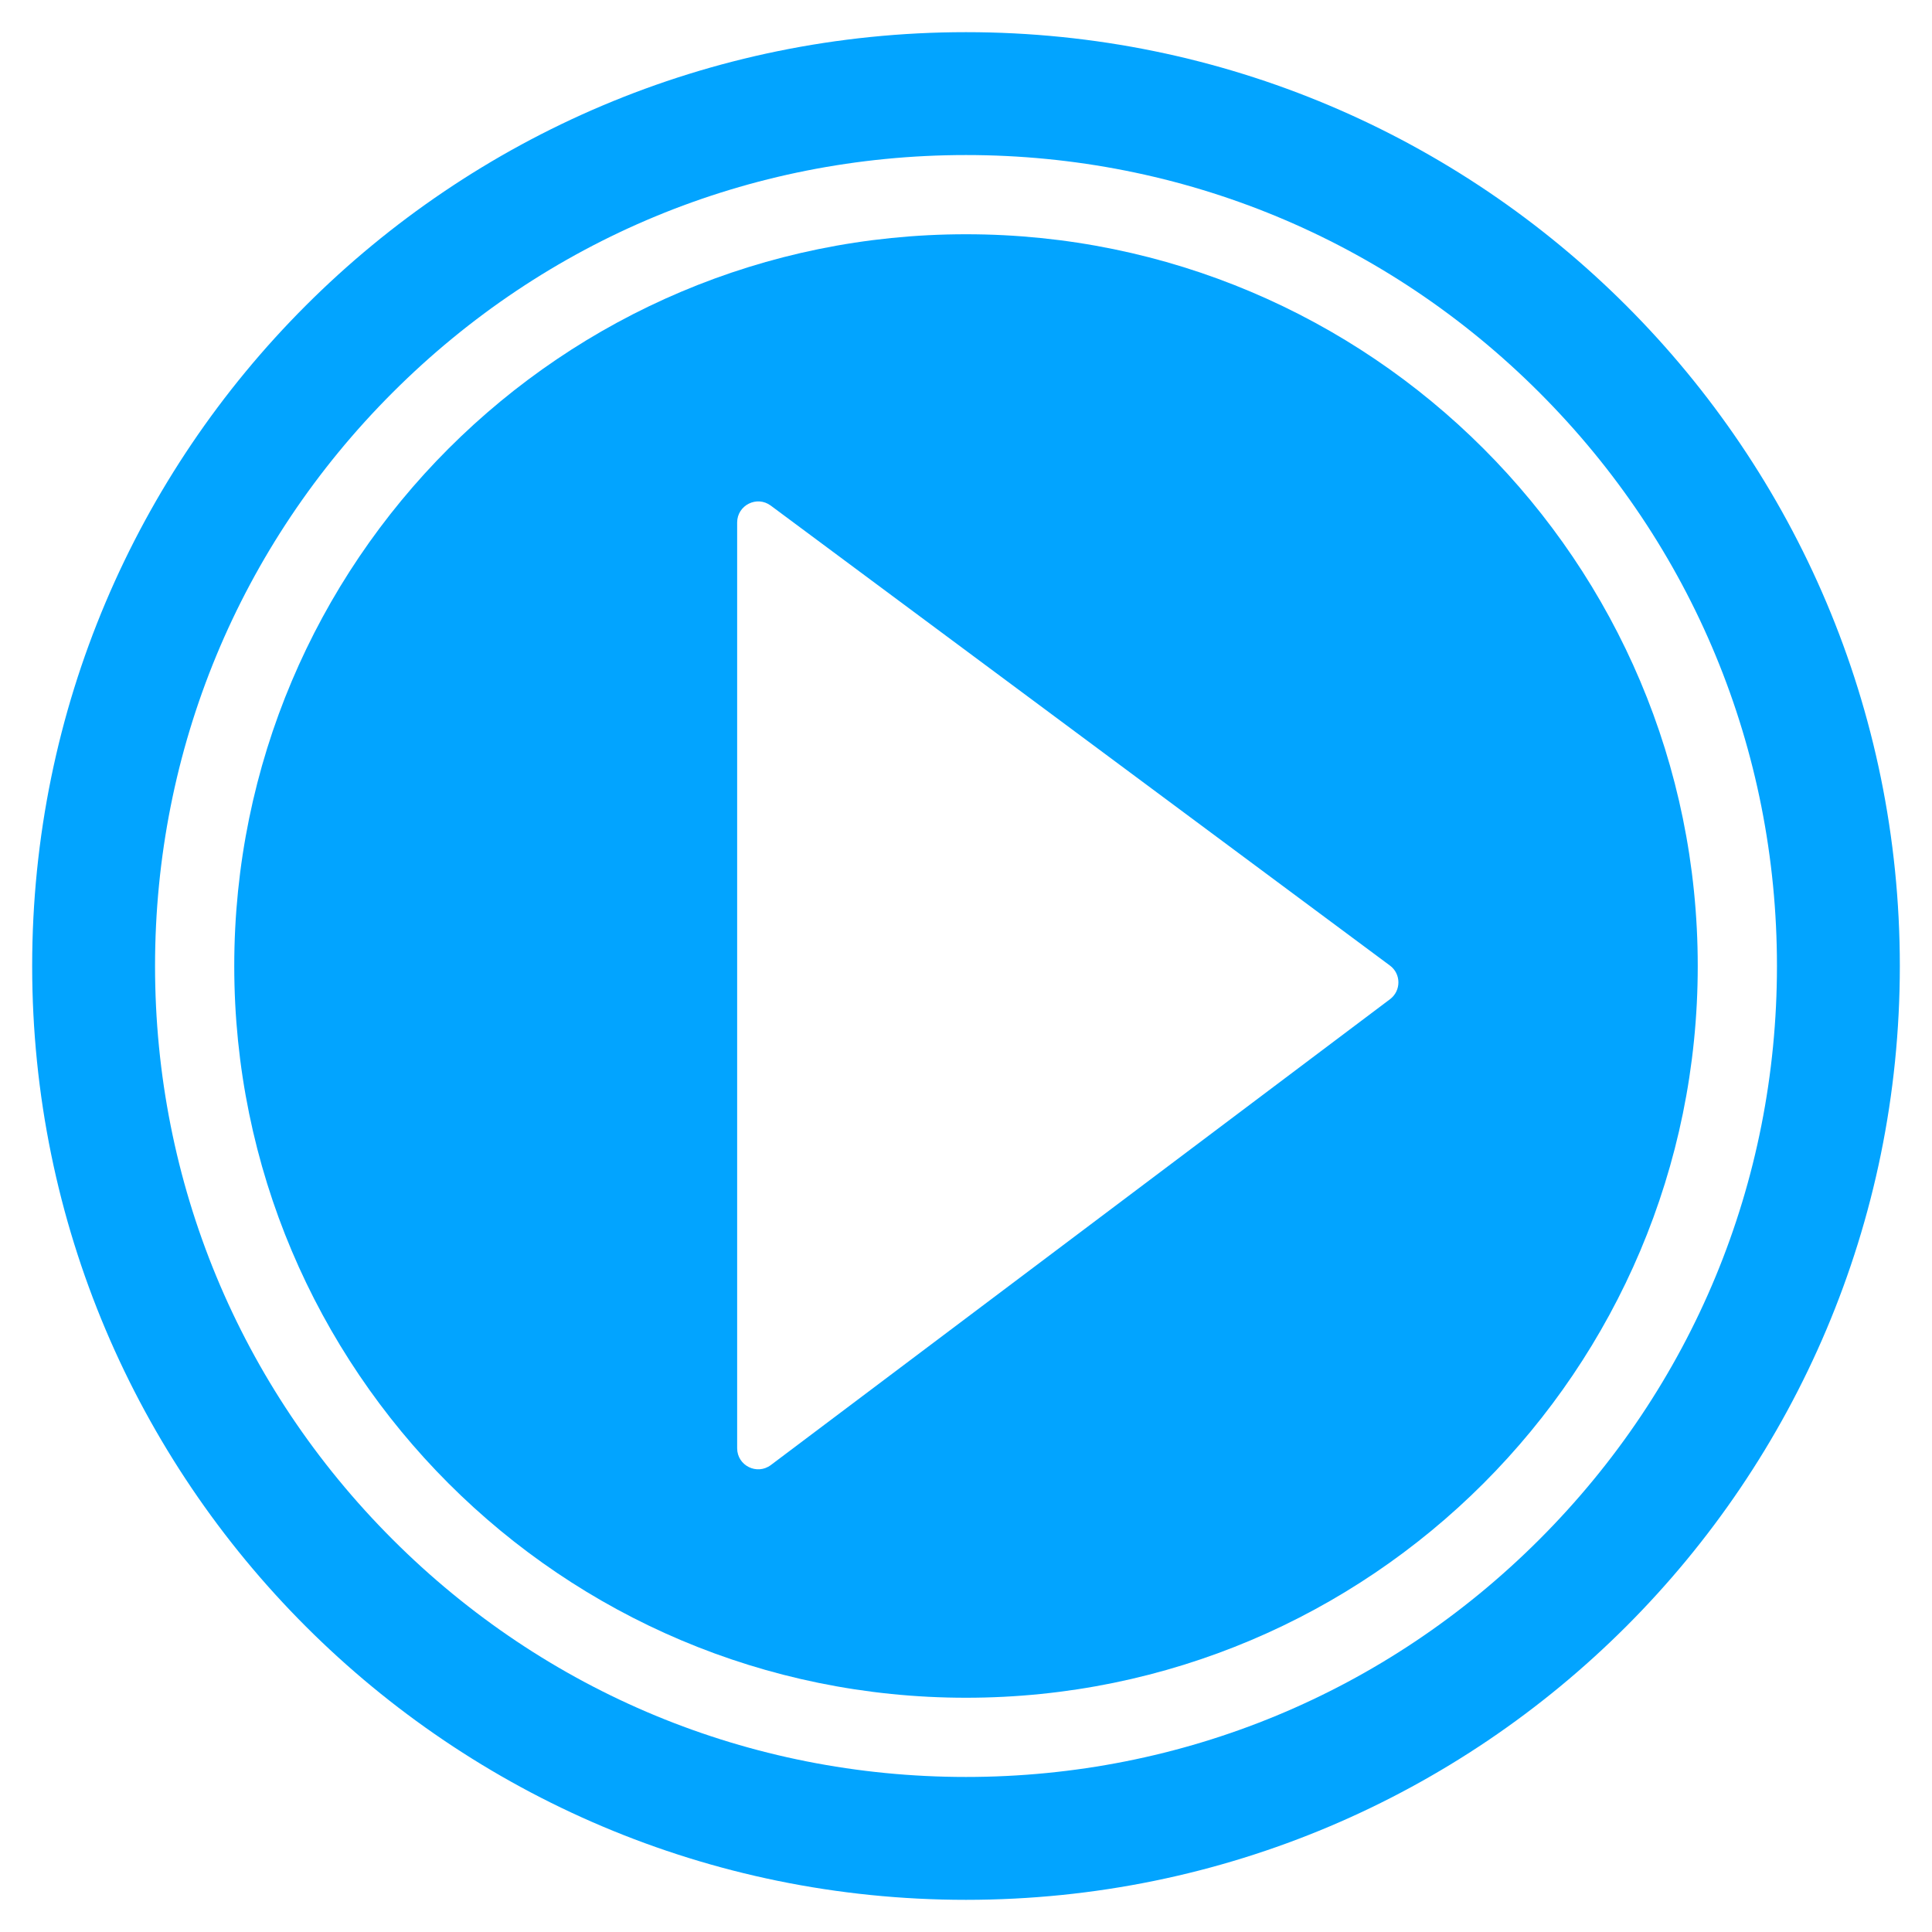 <?xml version="1.0" encoding="utf-8"?>
<!-- Generator: Adobe Illustrator 24.3.0, SVG Export Plug-In . SVG Version: 6.00 Build 0)  -->
<svg version="1.1" id="Layer_1" xmlns="http://www.w3.org/2000/svg" xmlns:xlink="http://www.w3.org/1999/xlink" x="0px" y="0px"
	 viewBox="0 0 200 200" enable-background="new 0 0 200 200" xml:space="preserve">
<g>
	<path fill="#02A4FF" d="M100,16.05c22.42,0,43.5,8.73,59.36,24.59c15.86,15.86,24.59,36.94,24.59,59.36s-8.73,43.5-24.59,59.36
		c-15.86,15.86-36.94,24.59-59.36,24.59s-43.5-8.73-59.36-24.59C24.78,143.5,16.05,122.42,16.05,100s8.73-43.5,24.59-59.36
		C56.5,24.78,77.58,16.05,100,16.05 M100,3.33C46.61,3.33,3.33,46.61,3.33,100c0,53.39,43.28,96.67,96.67,96.67
		s96.67-43.28,96.67-96.67C196.67,46.61,153.39,3.33,100,3.33L100,3.33z"/>
	<path fill="#02A4FF" d="M100,24.25c-41.84,0-75.75,33.91-75.75,75.75c0,41.84,33.91,75.75,75.75,75.75
		c41.84,0,75.75-33.91,75.75-75.75C175.75,58.16,141.84,24.25,100,24.25z M143.89,103.44l-64.09,48.22
		c-1.44,1.08-3.49,0.06-3.49-1.74V54.09c0-1.79,2.04-2.82,3.48-1.75l64.09,47.61C145.05,100.81,145.06,102.56,143.89,103.44z"/>
</g>
</svg>
